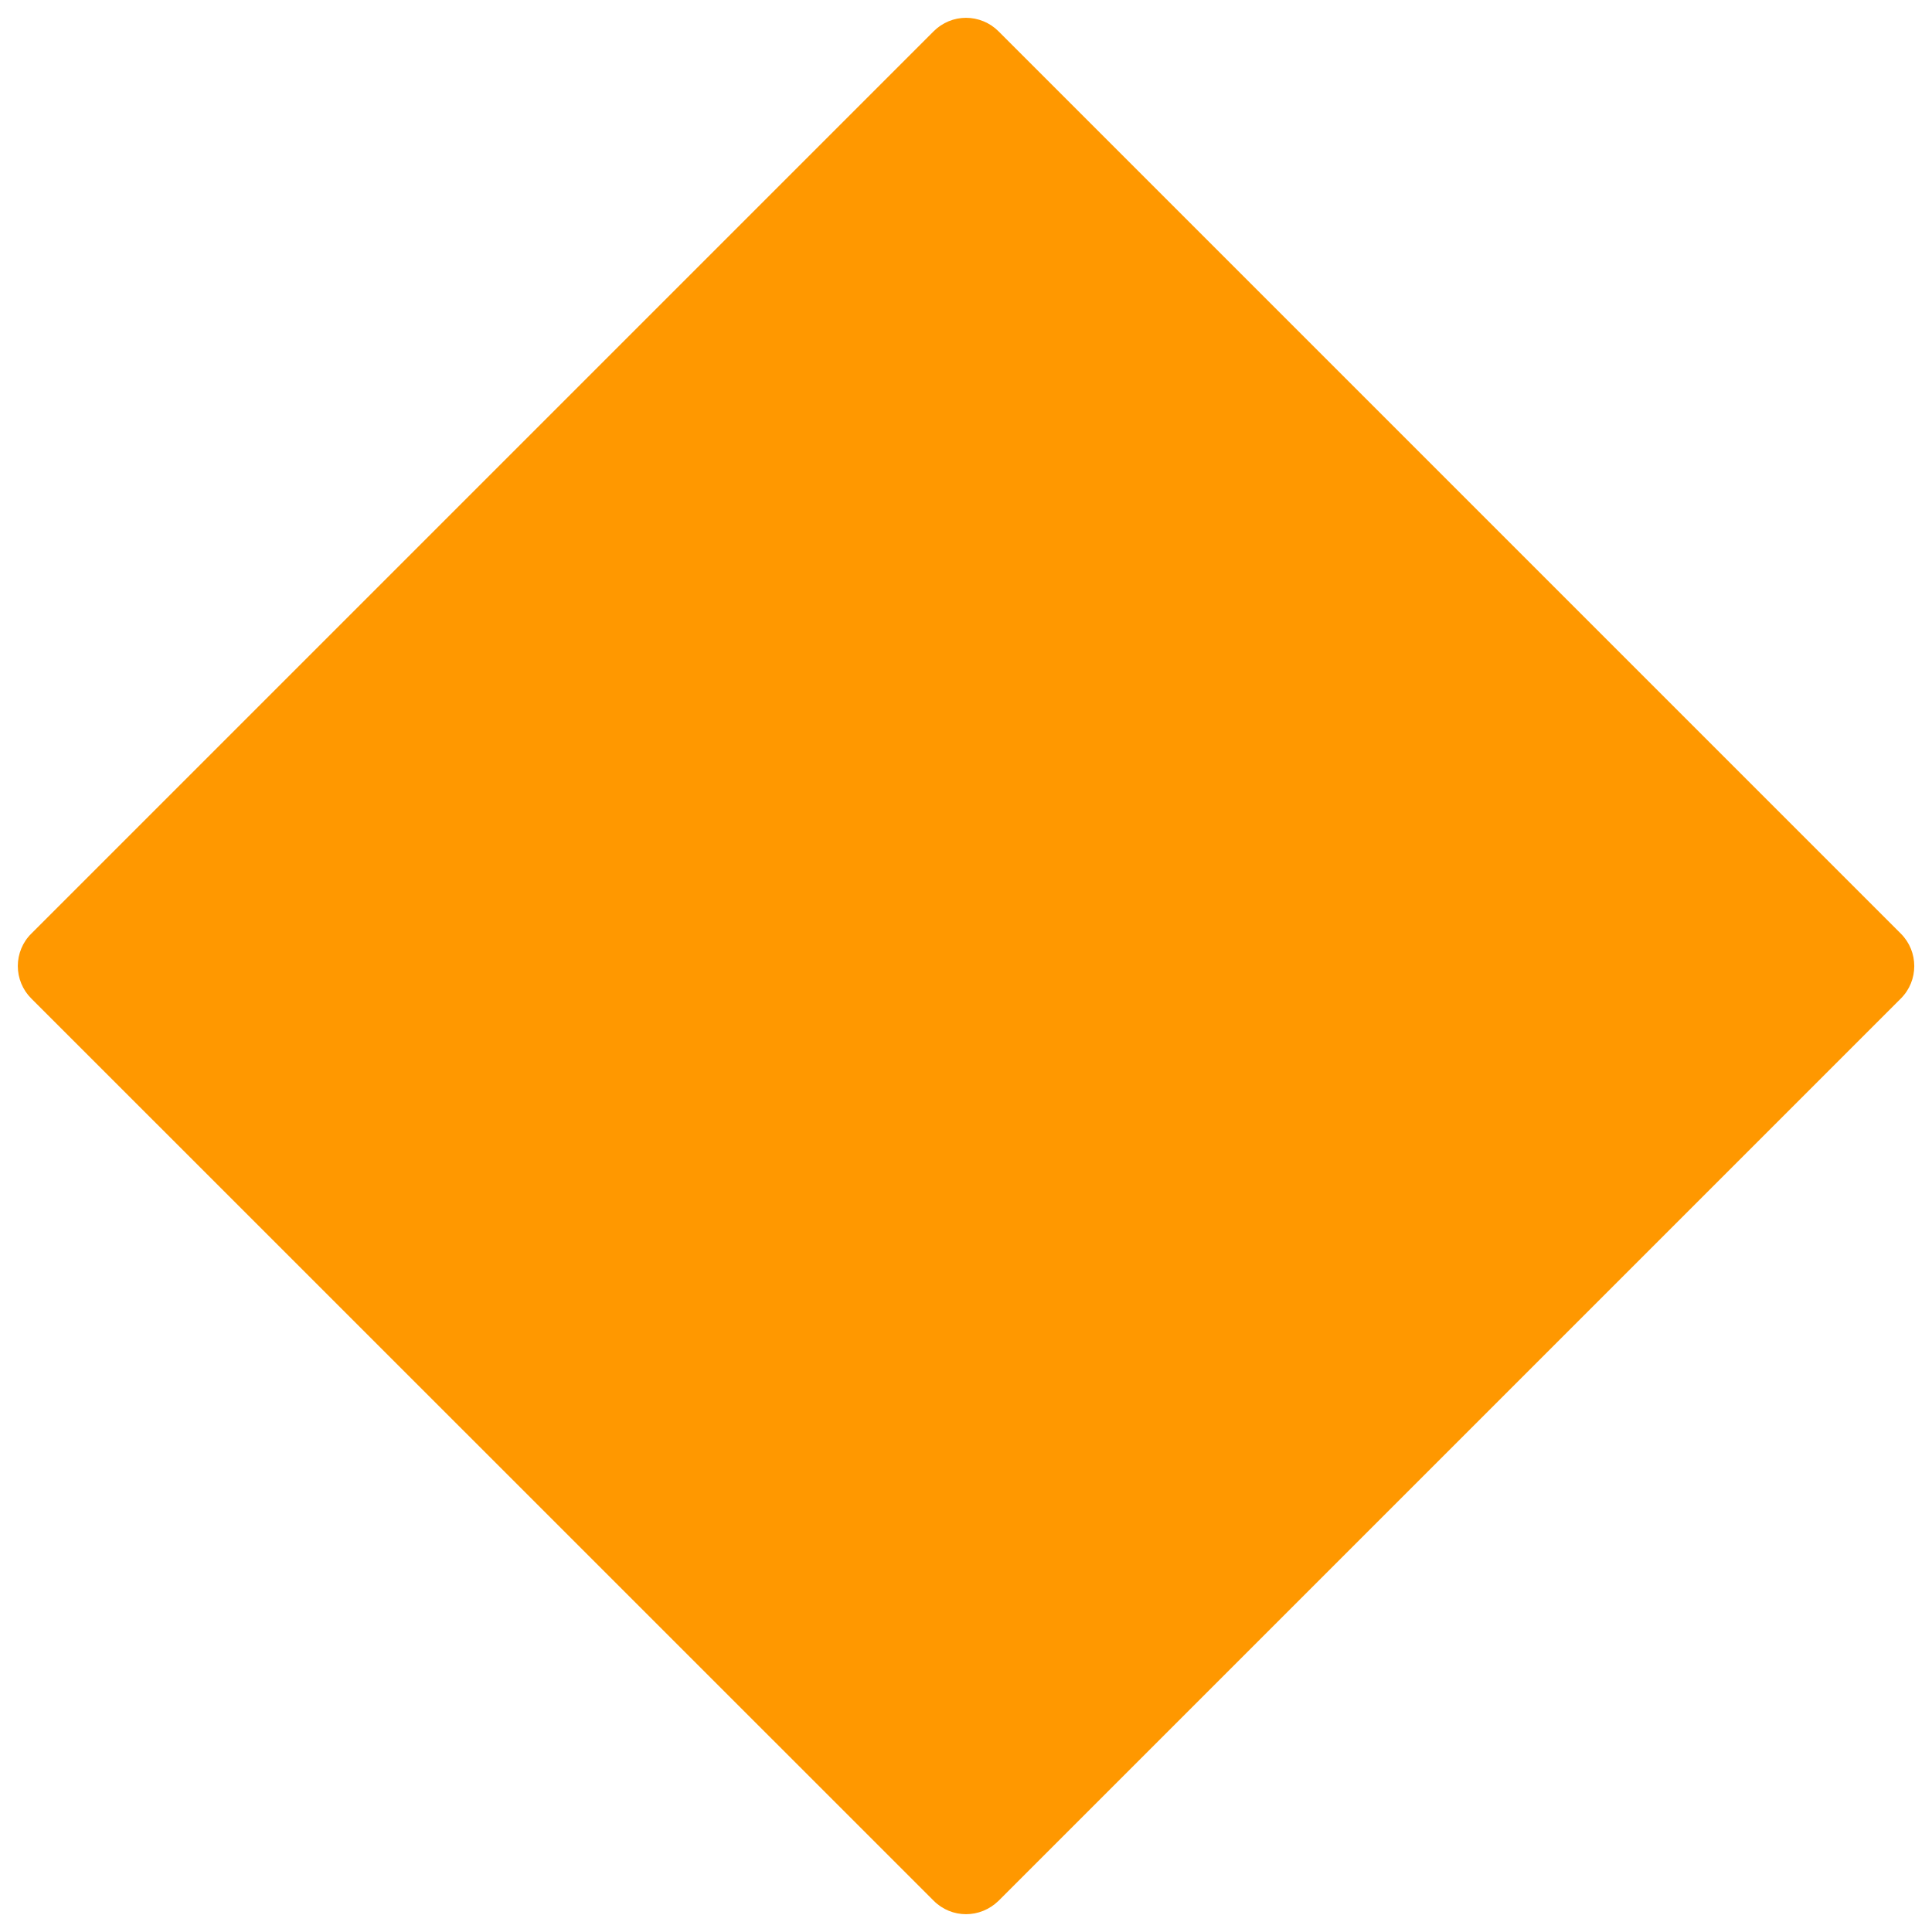 <svg width="128" height="128" style="enable-background:new 0 0 128 128;" xmlns="http://www.w3.org/2000/svg" xmlns:xlink="http://www.w3.org/1999/xlink">
  <path d="M64,126.82c-0.78,0-1.55-0.3-2.14-0.89L2.07,66.15C1.5,65.58,1.18,64.81,1.18,64 c0-0.8,0.32-1.58,0.89-2.14L61.86,2.07C62.43,1.5,63.2,1.18,64,1.18l0,0c0.8,0,1.58,0.32,2.15,0.89l59.79,59.79 c1.18,1.18,1.18,3.11,0,4.29l-59.79,59.79C65.55,126.52,64.78,126.82,64,126.82z" style="fill:#FF9800;"/>
</svg>